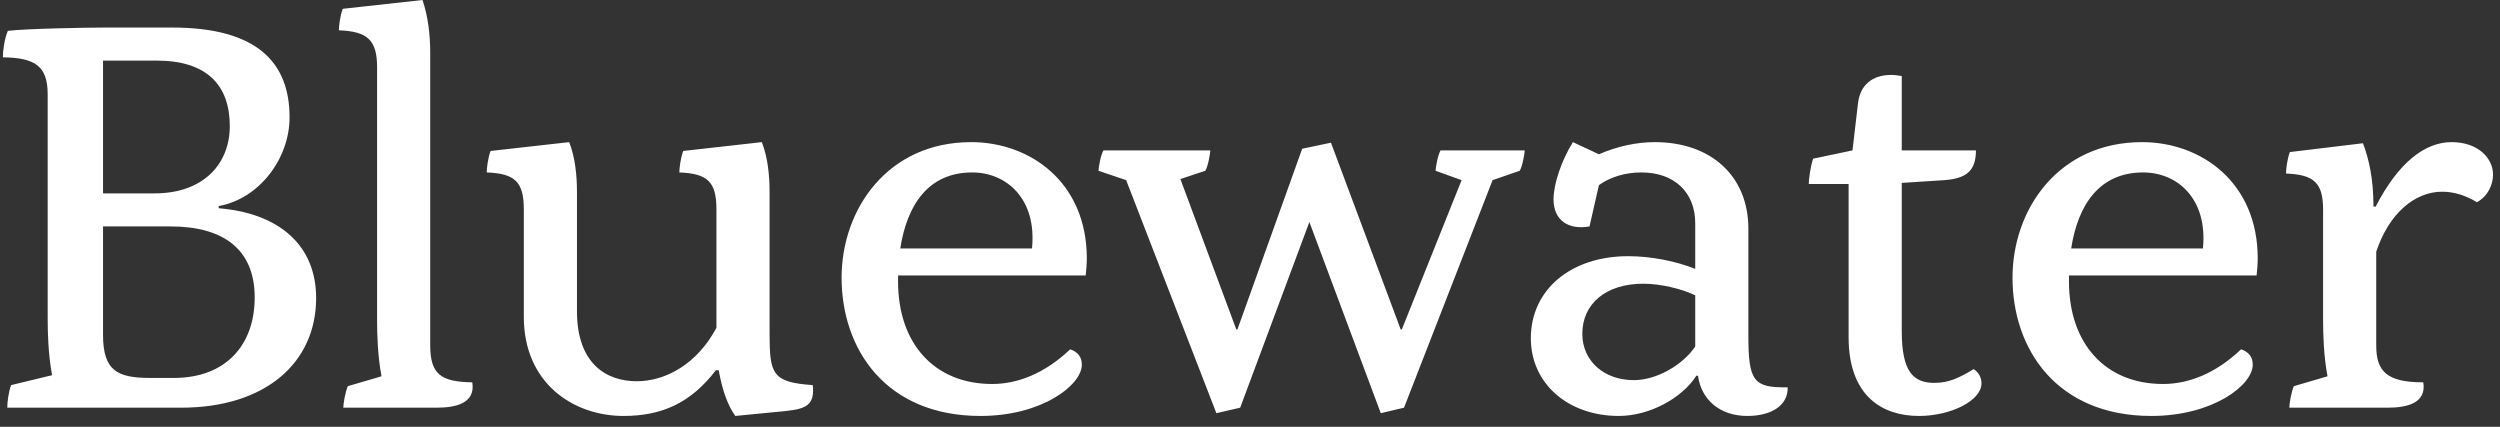 <svg width="205" height="35" viewBox="0 0 205 35" fill="none" xmlns="http://www.w3.org/2000/svg">
<rect x="0" y="0" width="205" height="35" fill="#333333" stroke="none"/>
<path d="M14.849 33.43C21.793 33.43 25.923 29.726 25.923 24.44C25.923 20.103 22.882 17.483 17.935 17.076V16.896C21.248 16.308 23.745 13.011 23.745 9.622C23.745 5.15 21.112 2.259 14.122 2.259H8.585C7.042 2.259 2.14 2.349 0.642 2.53C0.37 3.162 0.234 4.156 0.234 4.698C2.775 4.743 3.91 5.331 3.91 7.725V26.157C3.91 27.286 3.955 29.093 4.273 30.765L0.914 31.578C0.687 32.165 0.597 33.023 0.597 33.43H14.849ZM12.67 15.857H8.449V4.969H12.851C16.936 4.969 18.843 6.957 18.843 10.345C18.843 13.372 16.755 15.857 12.67 15.857ZM14.258 30.991H12.352C9.674 30.991 8.449 30.448 8.449 27.467V18.567H13.986C18.343 18.567 20.885 20.465 20.885 24.395C20.885 28.28 18.525 30.991 14.258 30.991ZM35.823 33.43C37.457 33.43 39 33.023 38.727 31.352C36.186 31.307 35.278 30.719 35.278 28.325V4.337C35.278 2.846 35.096 1.31 34.643 0L28.107 0.723C27.88 1.31 27.789 2.168 27.789 2.485C30.104 2.575 30.921 3.253 30.921 5.511V26.247C30.921 27.376 30.966 29.183 31.284 30.855L28.515 31.668C28.288 32.255 28.152 33.114 28.152 33.43H35.823ZM60.292 34.108L64.467 33.701C66.101 33.52 66.828 33.204 66.646 31.578C63.333 31.352 63.106 30.674 63.106 27.376V15.721C63.106 14.456 62.97 12.92 62.47 11.655L56.025 12.378C55.798 12.965 55.707 13.824 55.707 14.14C58.022 14.23 58.748 14.908 58.748 17.167V26.88C57.16 29.861 54.573 31.262 52.212 31.262C49.671 31.262 47.311 29.771 47.311 25.524V15.721C47.311 14.456 47.174 12.92 46.675 11.655L40.23 12.378C40.003 12.965 39.912 13.824 39.912 14.14C42.227 14.23 42.953 14.908 42.953 17.167V25.976C42.953 31.487 47.084 34.108 51.123 34.108C54.3 34.108 56.661 33.023 58.703 30.358H58.93C59.293 32.255 59.702 33.249 60.292 34.108ZM80.403 34.108C85.442 34.108 88.709 31.578 88.709 29.906C88.709 29.274 88.392 28.867 87.756 28.641C85.668 30.629 83.444 31.487 81.356 31.487C76.636 31.487 73.641 28.19 73.641 23.085V22.588H89.027C89.073 22.136 89.118 21.639 89.118 21.187C89.118 14.953 84.488 11.655 79.632 11.655C72.778 11.655 69.011 17.167 69.011 22.768C69.011 28.641 72.642 34.108 80.403 34.108ZM84.624 20.374H73.822C74.367 16.851 76.091 14.14 79.722 14.14C82.537 14.14 85.033 16.308 84.624 20.374ZM113.224 33.882L115.13 33.43L122.392 14.772L124.616 14.004C124.843 13.643 125.025 12.559 125.025 12.333H118.126C117.899 12.694 117.717 13.779 117.717 14.004L119.851 14.772L114.949 27.015H114.858L109.139 11.7L106.779 12.197L101.468 27.015H101.377L96.793 14.682L98.836 14.004C99.063 13.643 99.244 12.559 99.244 12.333H90.484C90.257 12.694 90.076 13.779 90.076 14.004L92.345 14.772L99.743 33.882L101.695 33.43L107.369 18.206L113.224 33.882ZM143.276 34.108C145.318 34.108 146.634 33.204 146.589 31.759C143.775 31.804 143.366 31.262 143.366 27.467V18.748C143.366 14.456 140.325 11.655 135.696 11.655C134.153 11.655 132.564 12.017 131.112 12.649L128.978 11.655C128.025 13.191 127.39 15.089 127.39 16.354C127.39 18.025 128.57 18.883 130.34 18.567L131.112 15.179C132.065 14.501 133.29 14.14 134.606 14.14C137.284 14.14 139.009 15.766 139.009 18.296V22.046C137.421 21.413 135.378 21.007 133.517 21.007C128.797 21.007 125.529 23.762 125.529 27.738C125.529 31.442 128.57 34.108 132.745 34.108C135.242 34.108 137.92 32.662 139.1 30.81H139.236C139.508 32.797 141.052 34.108 143.276 34.108ZM133.971 31.171C131.52 31.171 129.75 29.59 129.75 27.376C129.75 24.892 131.702 23.265 134.743 23.265C136.15 23.265 137.874 23.672 139.009 24.214V28.416C137.965 29.951 135.832 31.171 133.971 31.171ZM157.351 34.108C159.983 34.108 162.48 32.843 162.48 31.442C162.48 30.945 162.253 30.539 161.844 30.268C160.709 30.945 159.847 31.397 158.622 31.397C156.897 31.397 155.944 30.494 155.944 27.151V14.998L159.439 14.772C161.299 14.637 162.026 13.959 162.026 12.333H155.944V6.234C155.671 6.189 155.354 6.144 155.081 6.144C153.538 6.144 152.54 6.957 152.358 8.448L151.904 12.333L148.681 13.011C148.455 13.598 148.318 14.772 148.318 15.089H151.586V27.648C151.586 32.572 154.446 34.108 157.351 34.108ZM176.418 34.108C181.457 34.108 184.725 31.578 184.725 29.906C184.725 29.274 184.407 28.867 183.771 28.641C181.684 30.629 179.459 31.487 177.372 31.487C172.651 31.487 169.656 28.19 169.656 23.085V22.588H185.042C185.088 22.136 185.133 21.639 185.133 21.187C185.133 14.953 180.503 11.655 175.647 11.655C168.793 11.655 165.026 17.167 165.026 22.768C165.026 28.641 168.657 34.108 176.418 34.108ZM180.64 20.374H169.837C170.382 16.851 172.107 14.14 175.738 14.14C178.552 14.14 181.048 16.308 180.64 20.374ZM195.804 33.43C197.438 33.43 198.981 33.023 198.709 31.352C195.713 31.352 194.851 30.448 194.851 28.325V20.645C195.895 17.483 198.028 15.721 200.252 15.721C201.205 15.721 202.113 15.992 203.111 16.579C204.019 16.082 204.428 15.134 204.428 14.321C204.428 12.965 203.202 11.655 201.024 11.655C198.845 11.655 196.666 13.327 194.805 16.941H194.624C194.624 14.682 194.261 13.056 193.761 11.746L187.77 12.469C187.543 13.056 187.453 13.914 187.453 14.23C189.767 14.321 190.494 14.998 190.494 17.212V26.247C190.494 27.376 190.539 29.183 190.857 30.855L188.088 31.668C187.861 32.255 187.725 33.114 187.725 33.43H195.804Z" fill="white"/>
</svg>
